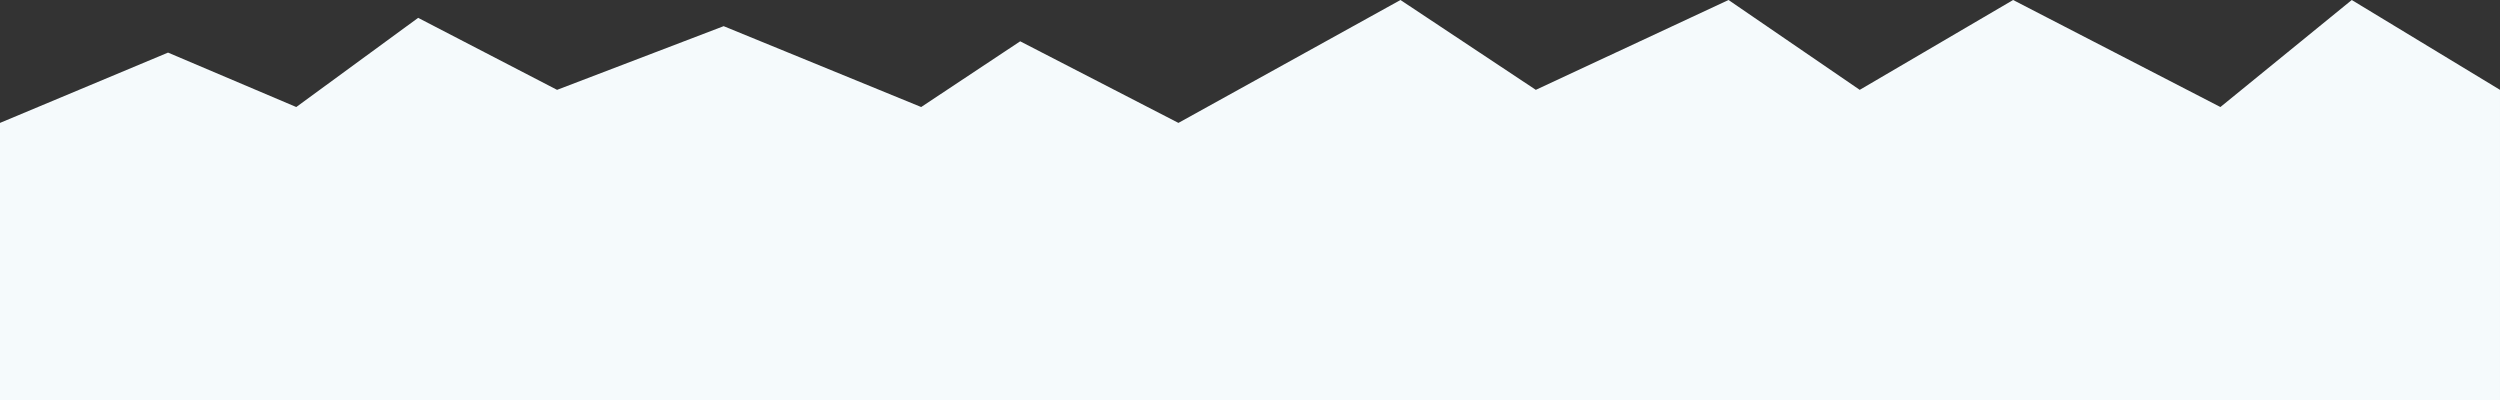 <svg xmlns="http://www.w3.org/2000/svg" width="1920.79" height="307.622" viewBox="0 0 1920.79 307.622">
  <rect x="0" y="0" width="1920.79" height="307.622" fill="#333333" stroke="none"/>
  <path id="Path_772" data-name="Path 772" d="M0,1943.024l129.1-54.017,98.522,41.818,93.647-68.521L428,1917.627,556,1868.7l151.758,62.126,76.071-50.489L905.4,1943.024,1076,1848.6l104,69.03,148.057-69.03,100.812,69.03L1546.7,1848.6l159.269,82.228L1806.9,1848.6l113.887,69.03v238.592H0Z" transform="translate(0 -1848.597)" fill="#f5fafc"/>
</svg>

